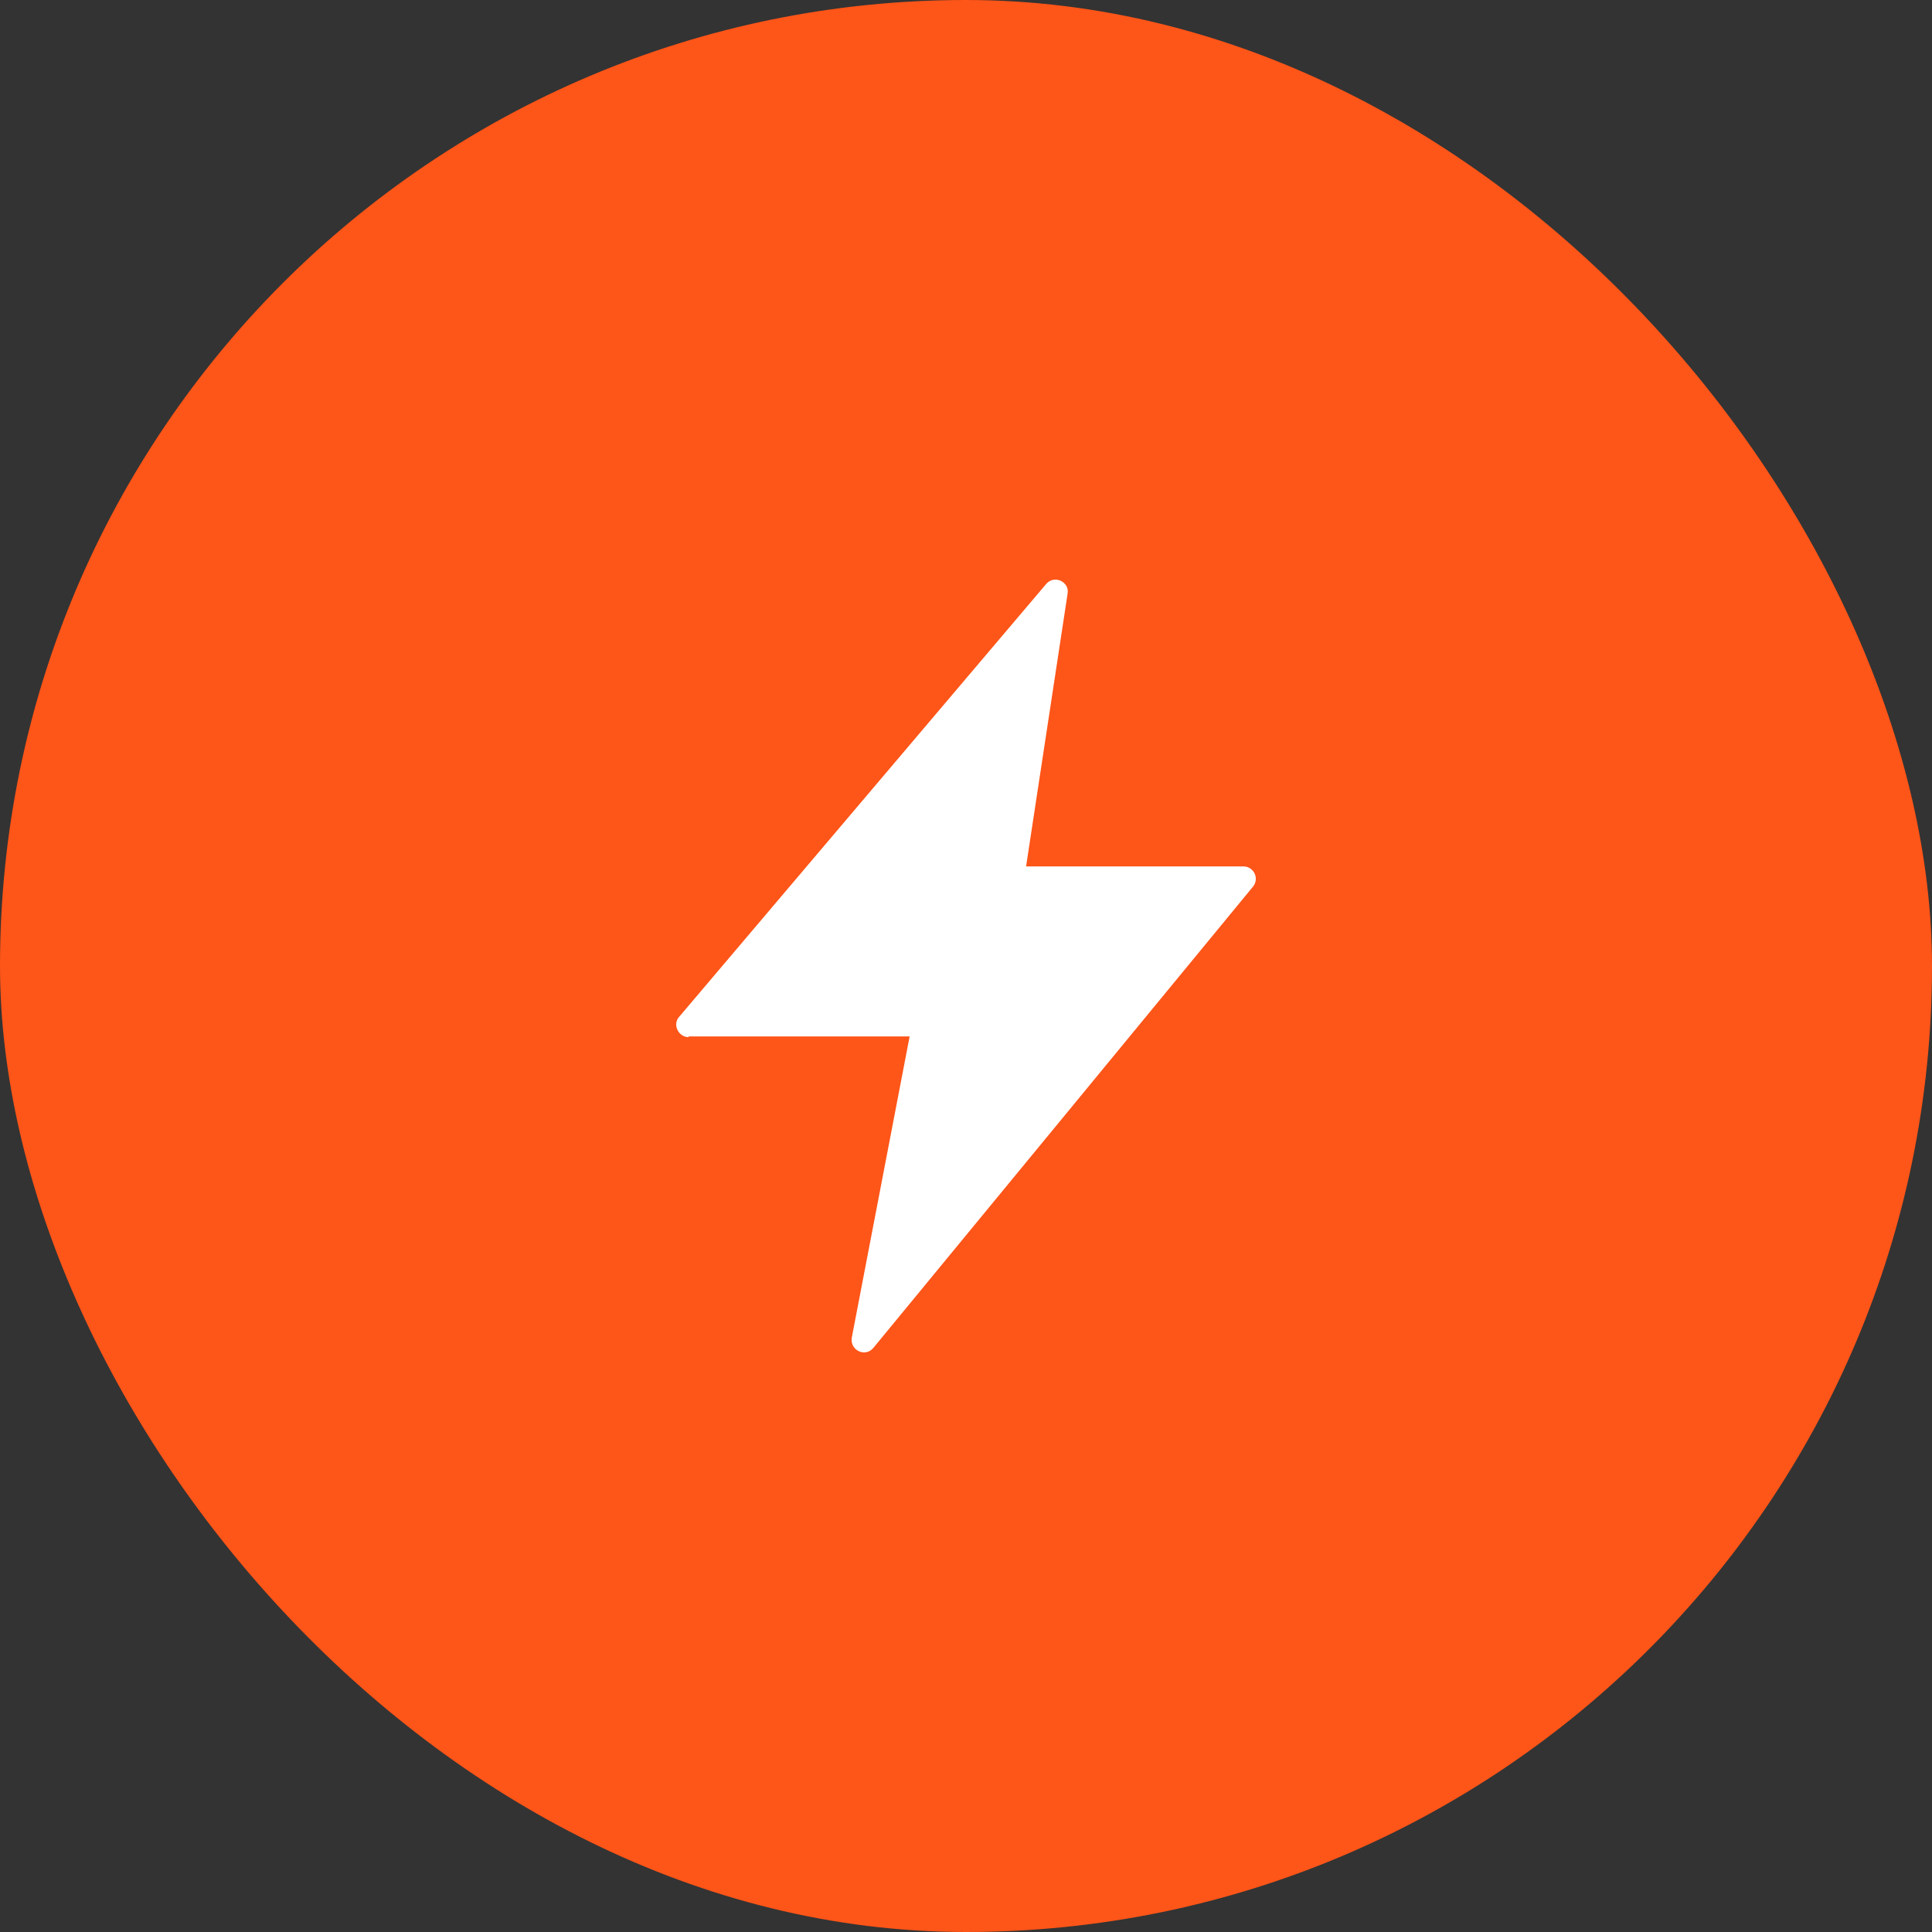 <svg width="40" height="40" viewBox="0 0 40 40" fill="none" xmlns="http://www.w3.org/2000/svg">
<rect x="0" y="0" width="40" height="40" fill="#333333" stroke="none"/>
<rect width="40" height="40" rx="20" fill="#FE5518"/>
<path d="M14.258 21.473C14.043 21.473 13.92 21.21 14.059 21.055L21.658 12.093C21.827 11.891 22.149 12.046 22.103 12.294L21.244 17.938H25.742C25.957 17.938 26.08 18.186 25.942 18.357L18.081 27.908C17.912 28.11 17.59 27.954 17.636 27.691L18.833 21.458H14.258V21.473Z" fill="white"/>
</svg>
